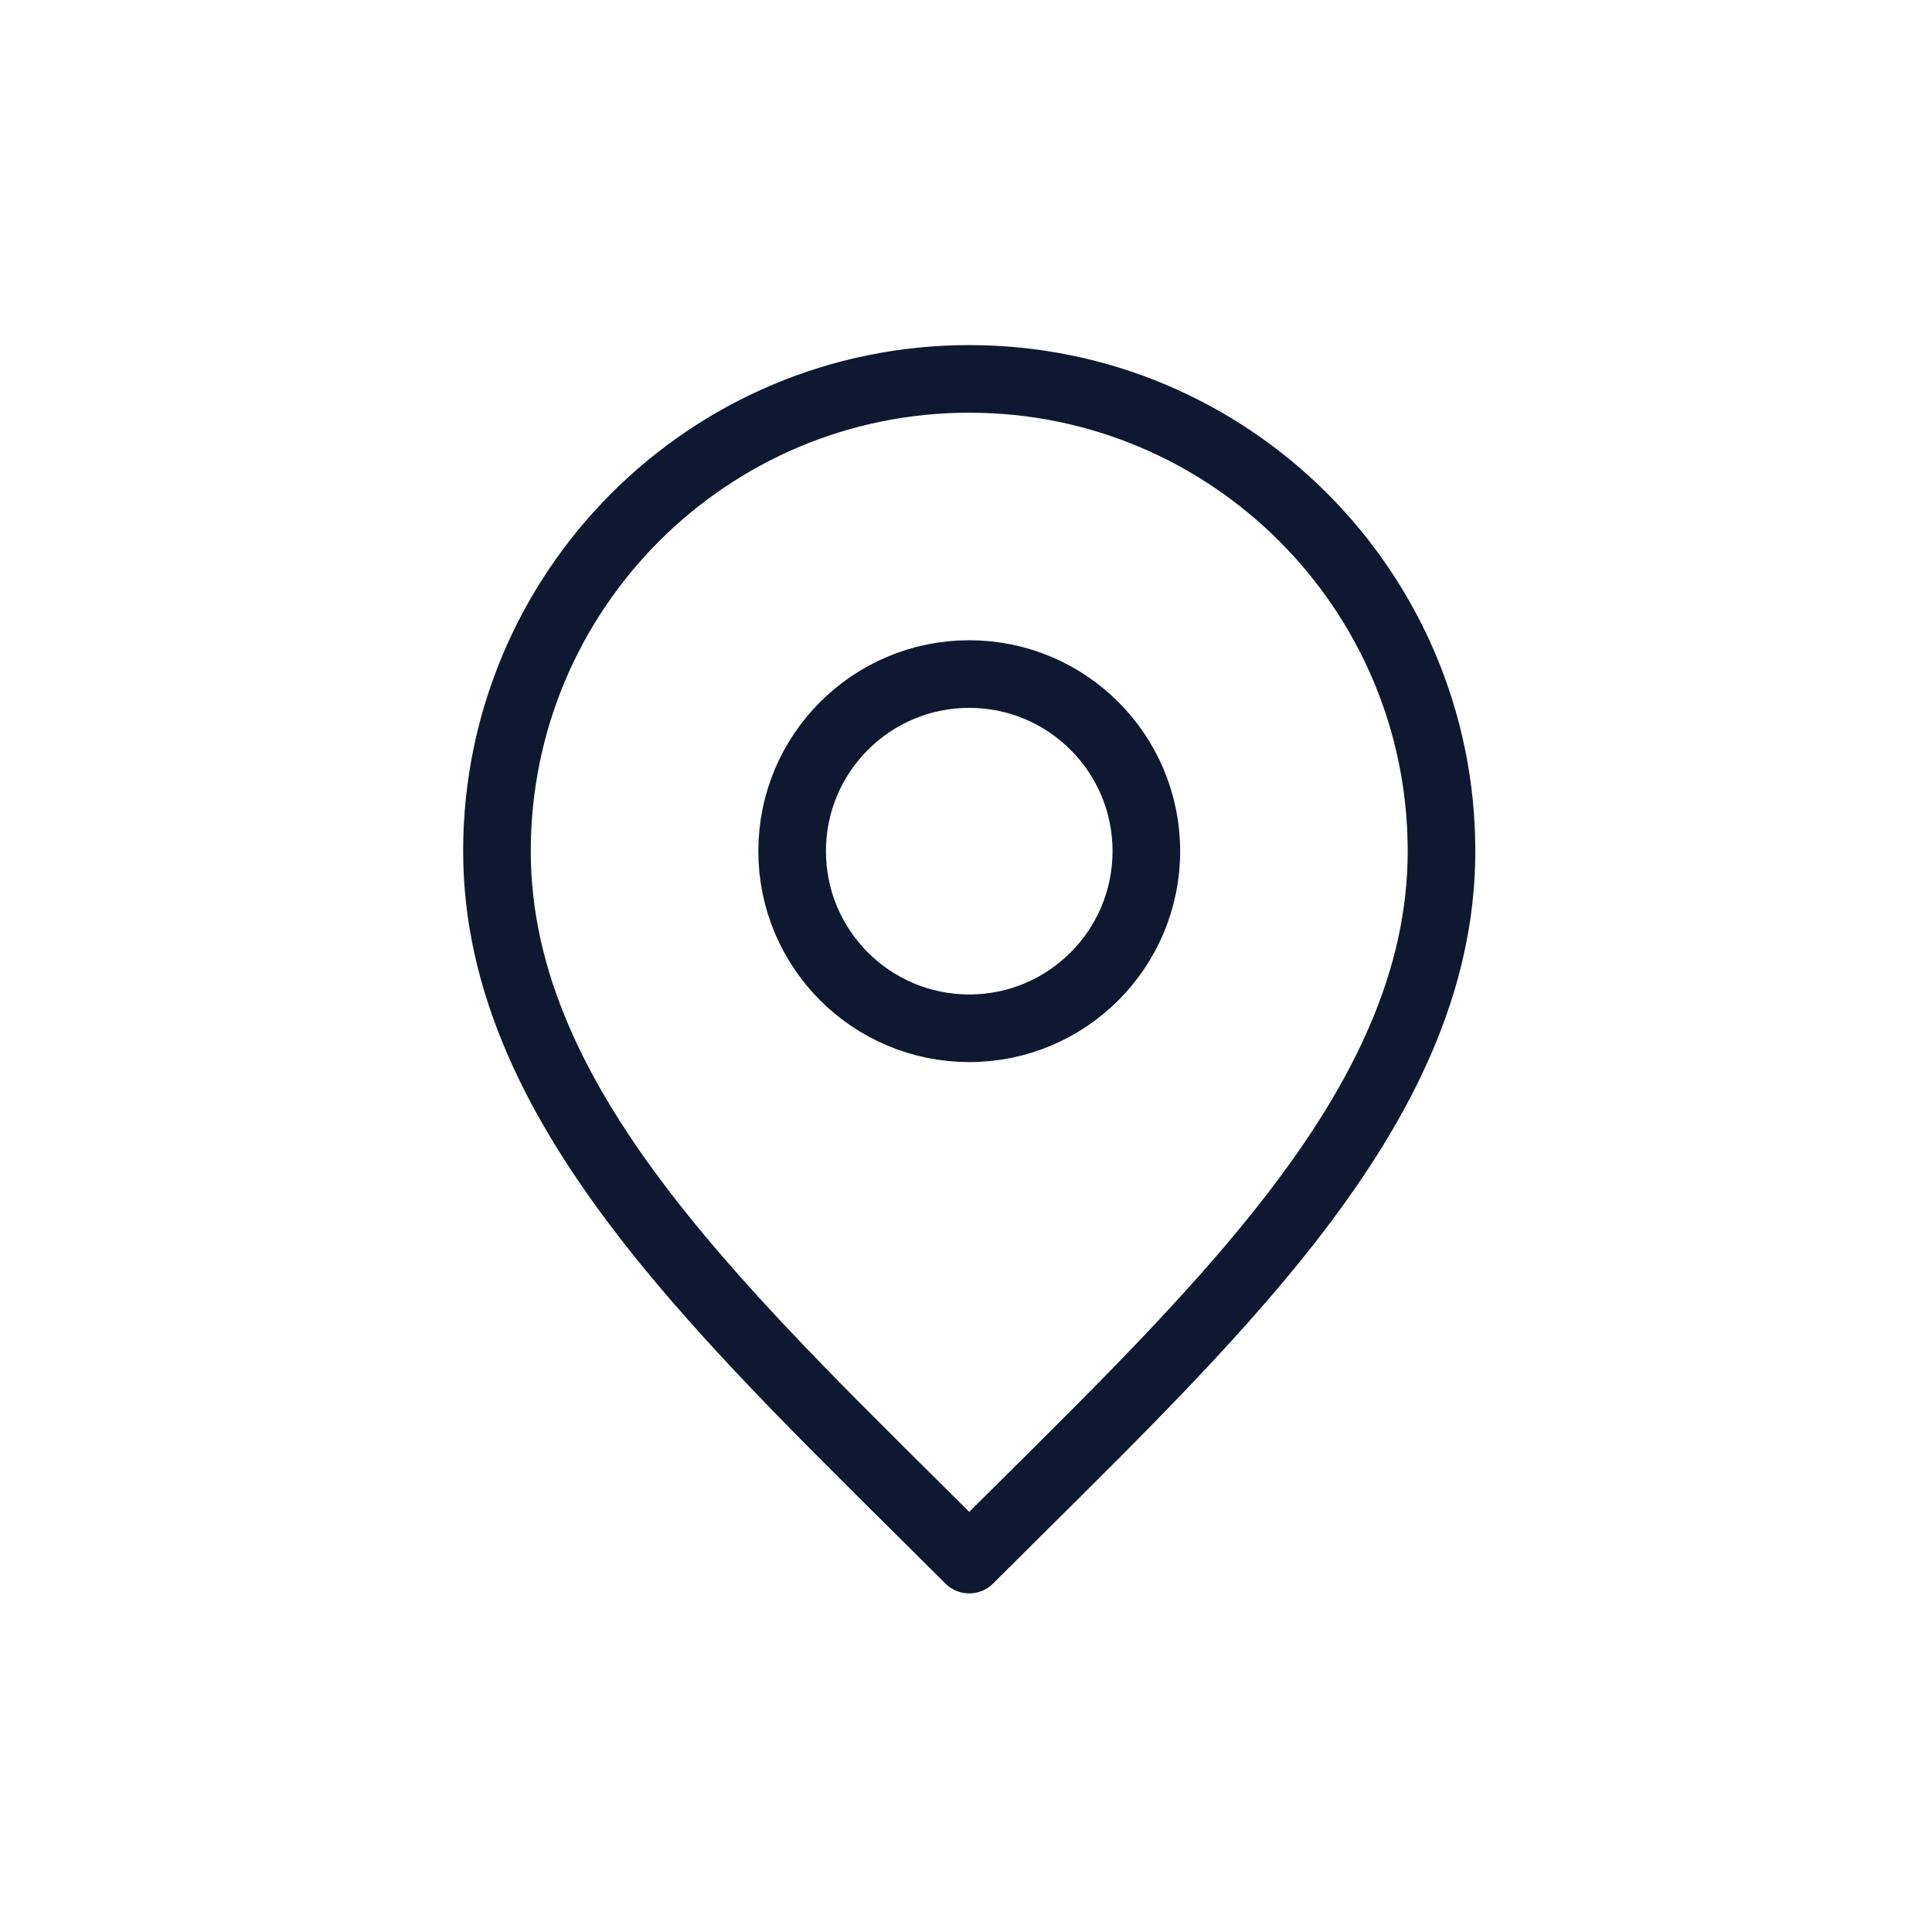 <svg width="200" height="200" viewBox="0 0 200 200" fill="none" xmlns="http://www.w3.org/2000/svg">
<path d="M100.336 106.446C110.461 106.446 118.669 98.238 118.669 88.112C118.669 77.987 110.461 69.778 100.336 69.778C90.21 69.778 82.002 77.987 82.002 88.112C82.002 98.238 90.21 106.446 100.336 106.446Z" stroke="#0E1931" stroke-width="7" stroke-linecap="round" stroke-linejoin="round"/>
<path d="M100.335 161.448C124.78 137.003 149.225 115.114 149.225 88.113C149.225 61.111 127.337 39.223 100.335 39.223C73.334 39.223 51.445 61.111 51.445 88.113C51.445 115.114 75.89 137.003 100.335 161.448Z" stroke="#0E1931" stroke-width="7" stroke-linecap="round" stroke-linejoin="round"/>
</svg>

